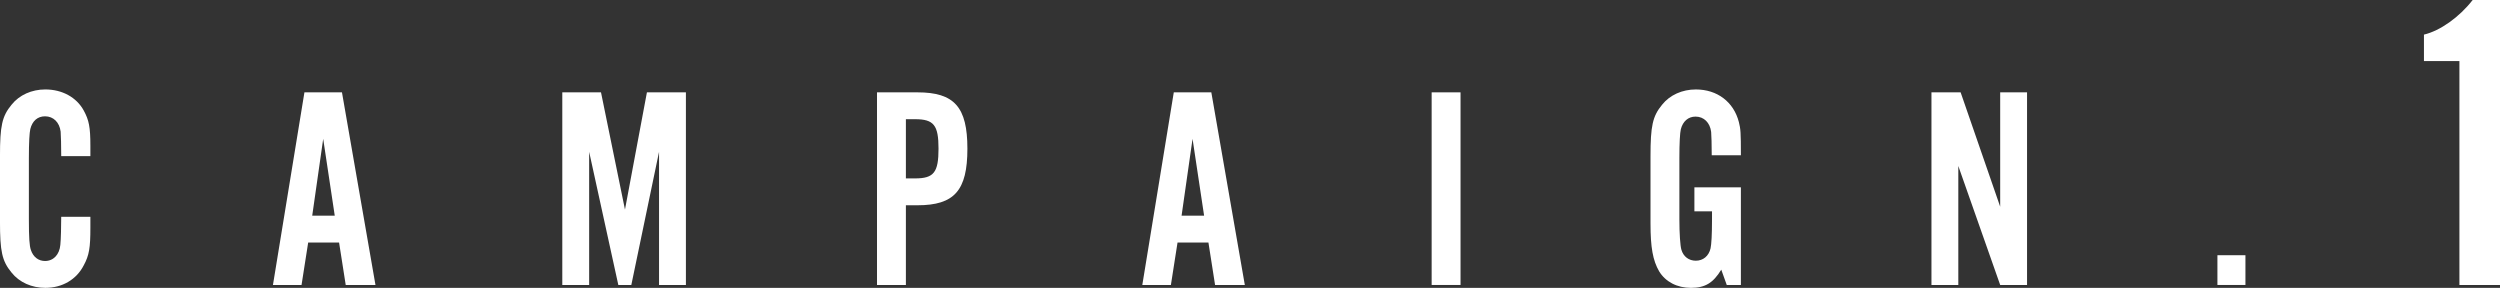 <?xml version="1.0" encoding="UTF-8"?>
<svg id="_レイヤー_2" data-name="レイヤー 2" xmlns="http://www.w3.org/2000/svg" width="368.664" height="42.449" viewBox="0 0 368.664 42.449">
  <rect x="0" y="0" width="368.664" height="42.449" fill="#333333" stroke="none"/>
  <defs>
    <style>
      .cls-1 {
        fill: #fff;
      }
    </style>
  </defs>
  <g id="_レイヤー_1-2" data-name="レイヤー 1">
    <g>
      <path class="cls-1" d="M9.029,23.029c0-1.661-.043-2.938-.085-3.62-.17-1.362-1.064-2.257-2.3-2.257-1.107,0-1.874.682-2.172,1.874-.127.554-.213,1.916-.213,4.301v9.029c0,2.726.085,3.918.298,4.514.34,1.022,1.107,1.618,2.086,1.618,1.235,0,2.129-.937,2.257-2.385.085-.767.128-2.854.128-4.131h4.301v1.618c0,2.938-.17,4.046-.979,5.537-1.065,2.086-3.152,3.321-5.664,3.321-2.002,0-3.833-.809-4.983-2.257-1.405-1.704-1.704-3.109-1.704-7.538v-9.625c0-4.472.298-5.877,1.704-7.58,1.15-1.448,2.981-2.258,4.983-2.258,2.47,0,4.599,1.15,5.664,3.109.767,1.405.979,2.428.979,5.195v1.533h-4.301Z"/>
      <path class="cls-1" d="M45.446,35.763l-.979,6.261h-4.216l4.642-28.405h5.536l4.94,28.405h-4.387l-.979-6.261h-4.557ZM47.66,20.475l-1.618,11.328h3.322l-1.704-11.328Z"/>
      <path class="cls-1" d="M97.186,42.023v-19.633l-4.088,19.633h-1.917l-4.301-19.633v19.633h-3.96V13.618h5.707l3.535,17.29,3.237-17.29h5.749v28.405h-3.96Z"/>
      <path class="cls-1" d="M133.587,42.023h-4.259V13.618h5.962c5.451,0,7.368,2.172,7.368,8.304,0,6.176-1.917,8.348-7.368,8.348h-1.703v11.754ZM134.95,26.309c2.768,0,3.449-.895,3.449-4.387,0-3.449-.681-4.344-3.449-4.344h-1.363v8.73h1.363Z"/>
      <path class="cls-1" d="M173.646,35.763l-.979,6.261h-4.216l4.642-28.405h5.536l4.94,28.405h-4.387l-.979-6.261h-4.557ZM175.86,20.475l-1.618,11.328h3.322l-1.704-11.328Z"/>
      <path class="cls-1" d="M215.378,42.023h-4.259V13.618h4.259v28.405Z"/>
      <path class="cls-1" d="M256.724,42.023h-2.087l-.809-2.257c-1.192,1.959-2.385,2.683-4.472,2.683-2.044,0-3.748-.895-4.685-2.428-.937-1.618-1.278-3.534-1.278-7.069v-9.923c0-4.429.298-5.877,1.704-7.58,1.15-1.448,2.981-2.258,4.983-2.258,3.151,0,5.579,1.832,6.345,4.812.255,1.022.298,1.491.298,4.897h-4.301c0-1.703-.043-2.811-.085-3.449-.17-1.362-1.064-2.257-2.3-2.257-1.064,0-1.874.681-2.172,1.874-.127.511-.213,2.001-.213,4.258v8.986c0,2.13.128,3.961.298,4.515.298,1.021,1.107,1.618,2.129,1.618,1.064,0,1.916-.682,2.172-1.831.127-.597.213-1.959.213-4.302v-1.149h-2.598v-3.535h6.857v14.395Z"/>
      <path class="cls-1" d="M294.959,42.023l-6.175-17.546v17.546h-3.96V13.618h4.301l5.834,16.864V13.618h3.96v28.405h-3.96Z"/>
      <path class="cls-1" d="M331.125,42.023h-4.131v-4.387h4.131v4.387Z"/>
      <path class="cls-1" d="M368.664,42.023h-5.985V9.01h-5.229v-3.906c2.395-.567,5.229-2.583,7.183-5.104h4.032v42.023Z"/>
    </g>
  </g>
</svg>